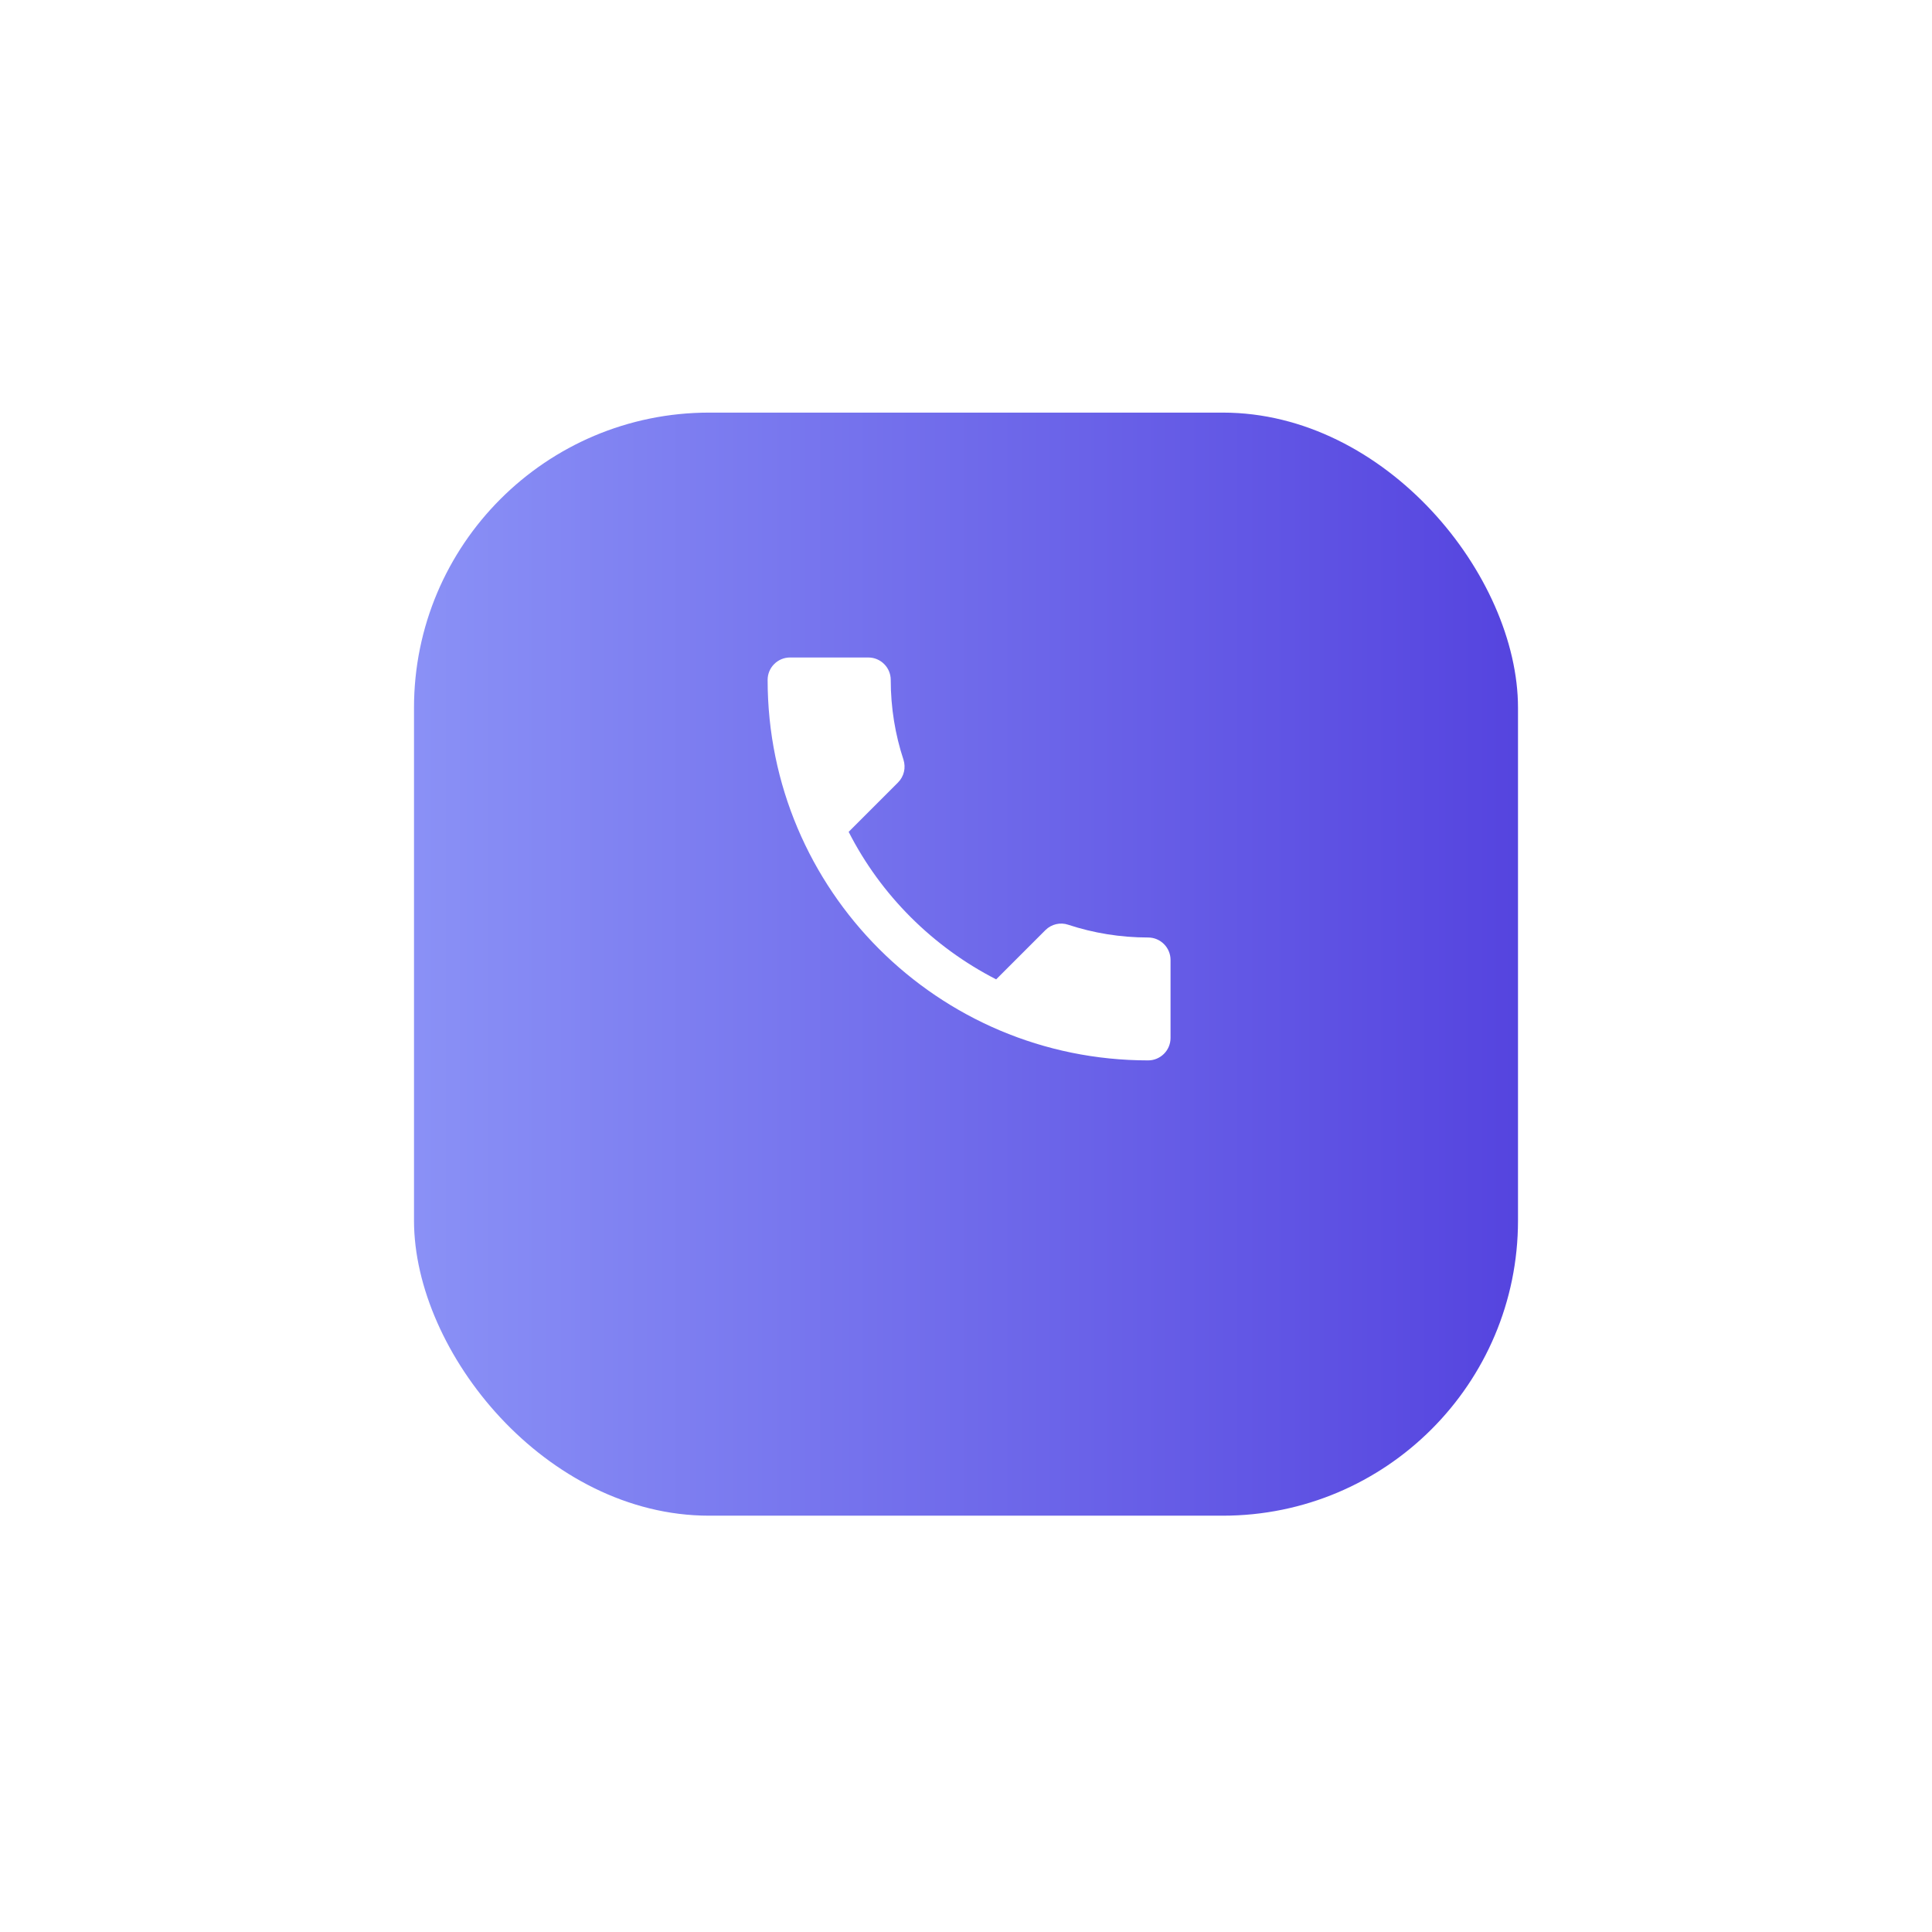 <svg width="168" height="168" viewBox="0 0 168 168" fill="none" xmlns="http://www.w3.org/2000/svg">
<g filter="url(#filter0_bd_389_2621)">
<rect x="36" y="27.04" width="96" height="95.92" rx="25.667" fill="white"></rect>
<rect x="36" y="27.04" width="96" height="95.92" rx="25.667" fill="url(#paint0_linear_389_2621)"></rect>
</g>
<path d="M73.796 72.335C76.599 77.844 81.115 82.34 86.623 85.162L90.905 80.88C91.431 80.355 92.209 80.179 92.891 80.413C95.07 81.133 97.426 81.522 99.839 81.522C100.91 81.522 101.786 82.398 101.786 83.469V90.262C101.786 91.332 100.91 92.208 99.839 92.208C81.562 92.208 66.75 77.396 66.75 59.119C66.75 58.048 67.626 57.173 68.696 57.173H75.509C76.579 57.173 77.455 58.048 77.455 59.119C77.455 61.552 77.845 63.888 78.565 66.068C78.779 66.749 78.623 67.508 78.078 68.053L73.796 72.335Z" fill="white"></path>
<defs>
<filter id="filter0_bd_389_2621" x="0.644" y="0.523" width="166.712" height="166.632" filterUnits="userSpaceOnUse" color-interpolation-filters="sRGB">
<feFlood flood-opacity="0" result="BackgroundImageFix"></feFlood>
<feGaussianBlur in="BackgroundImageFix" stdDeviation="12.154"></feGaussianBlur>
<feComposite in2="SourceAlpha" operator="in" result="effect1_backgroundBlur_389_2621"></feComposite>
<feColorMatrix in="SourceAlpha" type="matrix" values="0 0 0 0 0 0 0 0 0 0 0 0 0 0 0 0 0 0 127 0" result="hardAlpha"></feColorMatrix>
<feOffset dy="8.839"></feOffset>
<feGaussianBlur stdDeviation="17.678"></feGaussianBlur>
<feComposite in2="hardAlpha" operator="out"></feComposite>
<feColorMatrix type="matrix" values="0 0 0 0 0 0 0 0 0 0 0 0 0 0 0 0 0 0 0.25 0"></feColorMatrix>
<feBlend mode="normal" in2="effect1_backgroundBlur_389_2621" result="effect2_dropShadow_389_2621"></feBlend>
<feBlend mode="normal" in="SourceGraphic" in2="effect2_dropShadow_389_2621" result="shape"></feBlend>
</filter>
<linearGradient id="paint0_linear_389_2621" x1="-1.94" y1="75" x2="132" y2="75" gradientUnits="userSpaceOnUse">
<stop stop-color="#9FAFFF"></stop>
<stop offset="1" stop-color="#5544DF"></stop>
</linearGradient>
</defs>
</svg>
